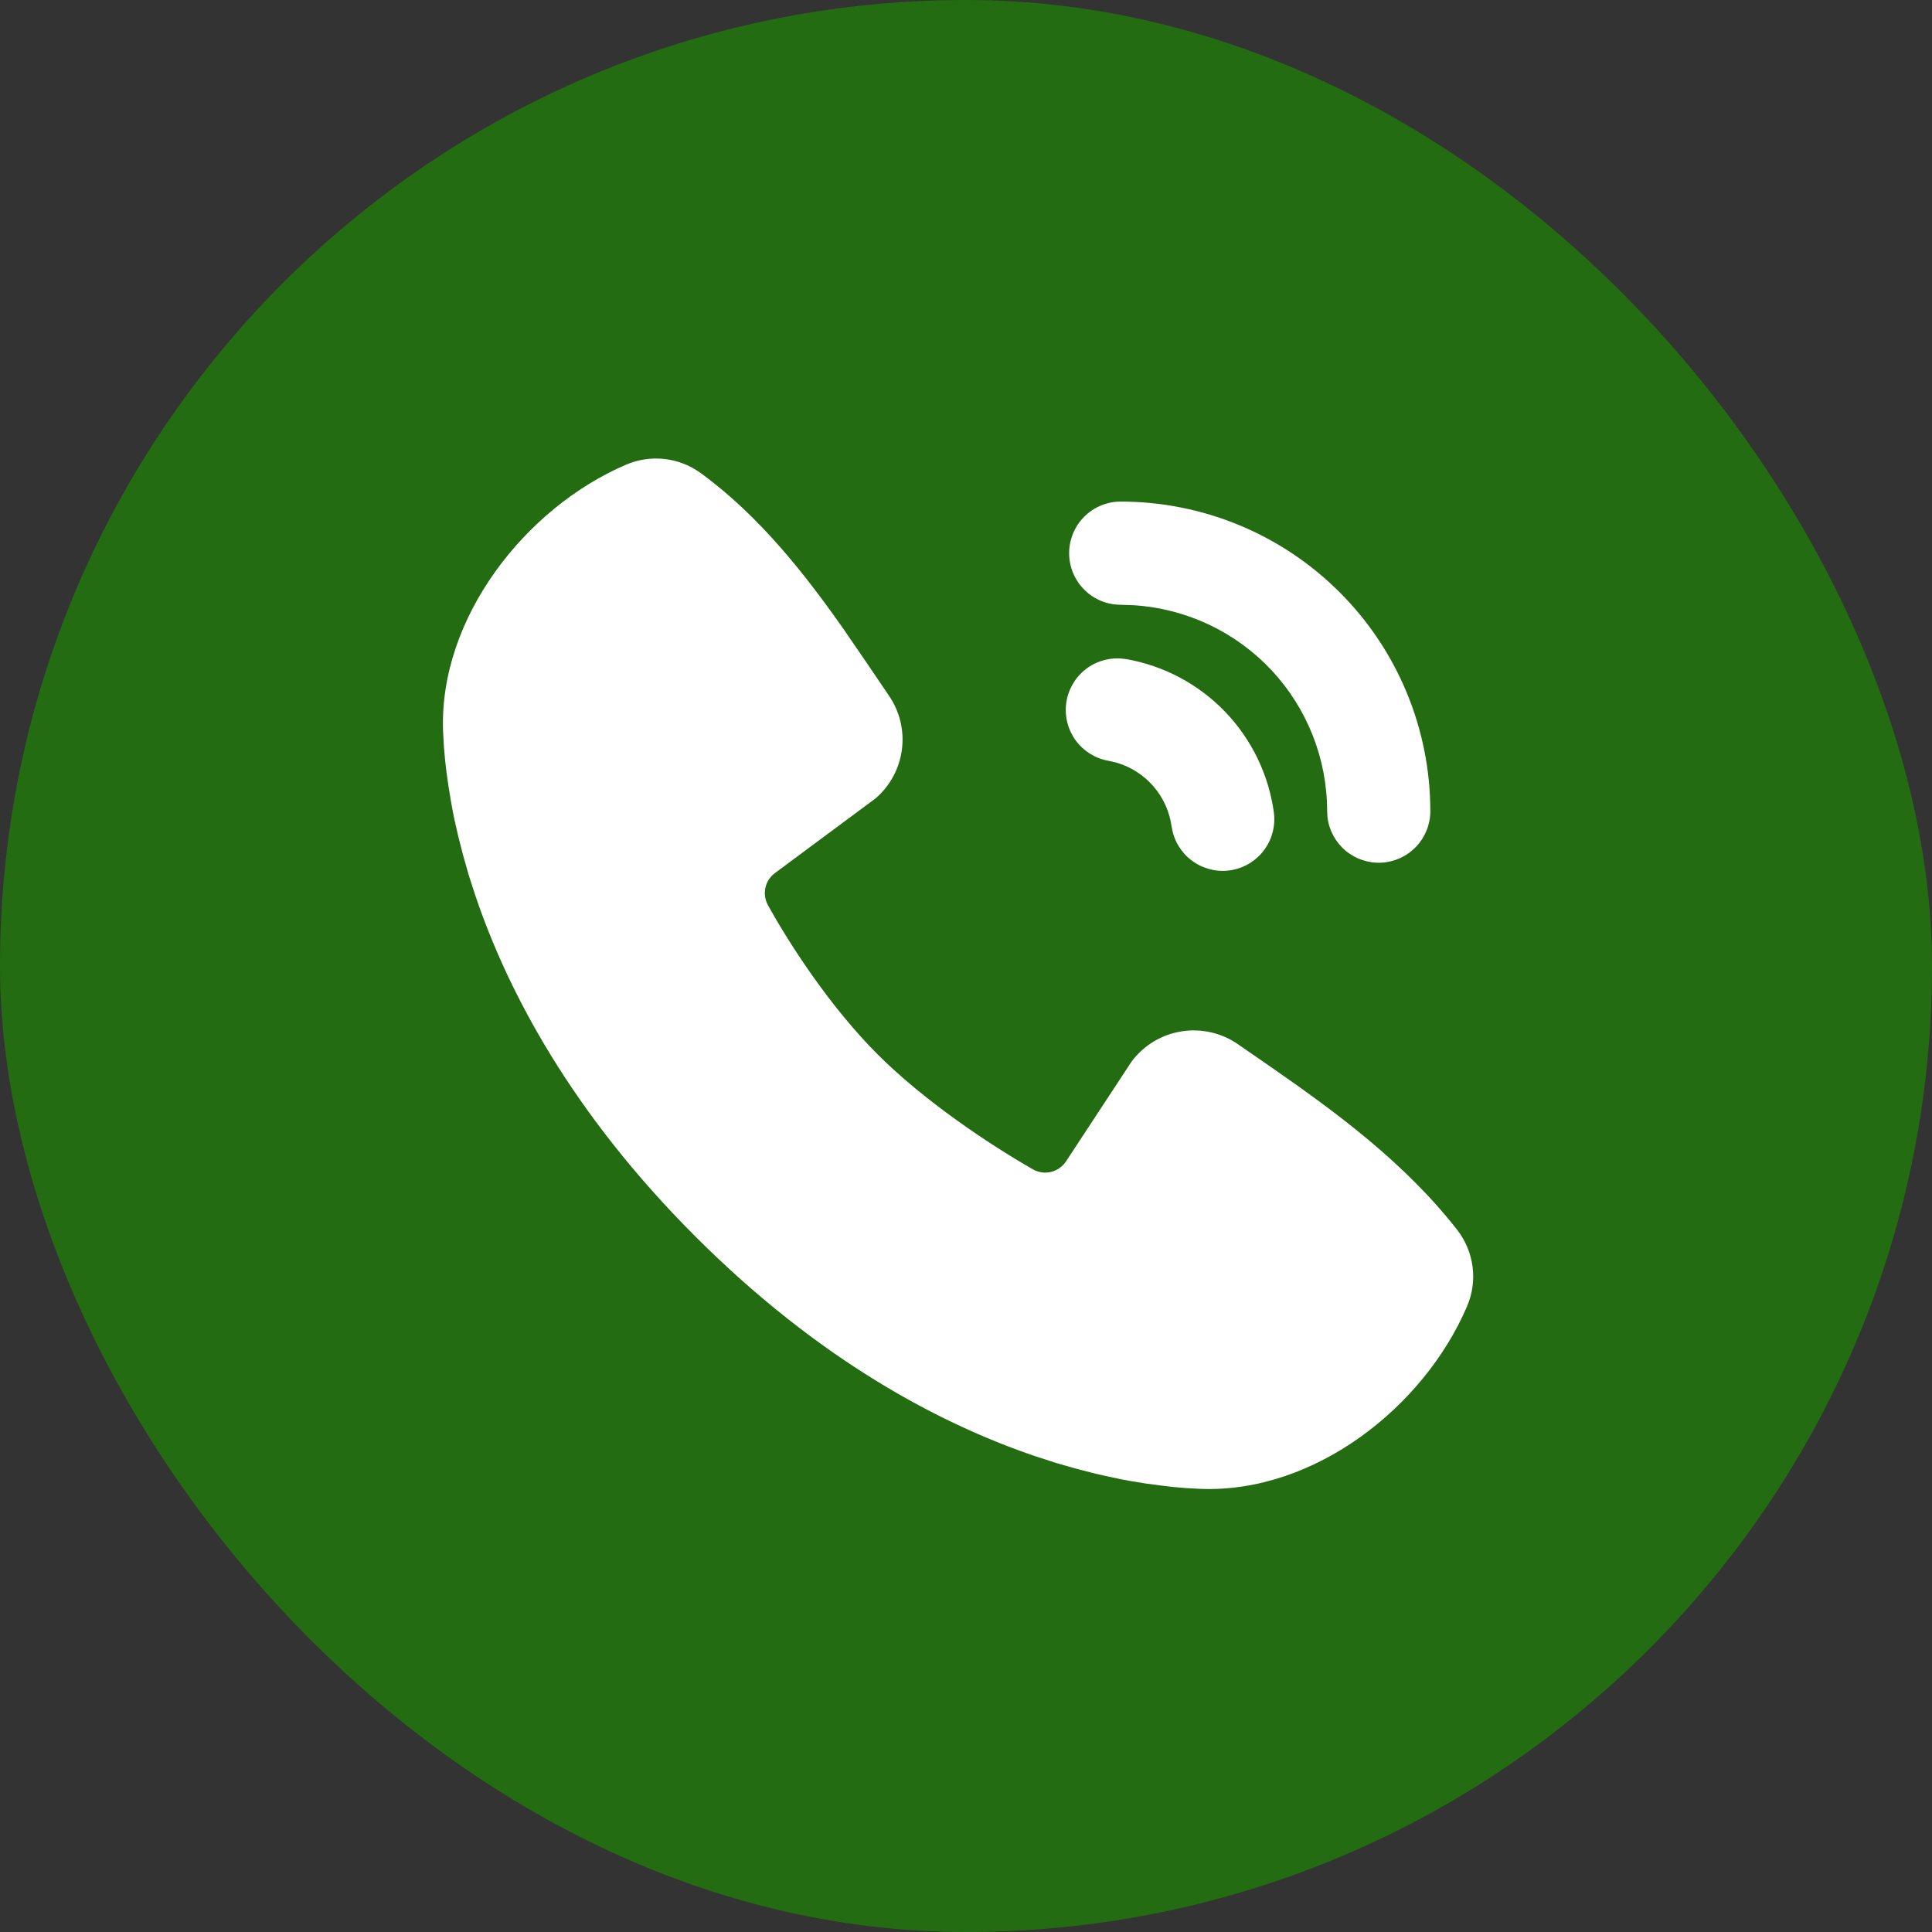 <svg width="39" height="39" viewBox="0 0 39 39" fill="none" xmlns="http://www.w3.org/2000/svg">
<rect x="0" y="0" width="39" height="39" fill="#333333" stroke="none"/>
<rect width="39" height="39" rx="19.5" fill="#236C11"/>
<path d="M14.141 9.547C15.332 10.415 16.259 11.599 17.051 12.732L17.511 13.403L17.945 14.044C18.163 14.361 18.256 14.748 18.206 15.129C18.157 15.511 17.969 15.861 17.679 16.113L15.646 17.622C15.548 17.693 15.479 17.797 15.452 17.915C15.425 18.033 15.441 18.157 15.498 18.264C15.959 19.1 16.778 20.346 17.715 21.283C18.653 22.221 19.958 23.094 20.853 23.606C20.965 23.669 21.097 23.687 21.222 23.655C21.346 23.624 21.454 23.546 21.523 23.438L22.846 21.424C23.09 21.101 23.448 20.884 23.848 20.82C24.247 20.756 24.655 20.848 24.988 21.078L25.679 21.556C26.969 22.452 28.356 23.47 29.416 24.827C29.584 25.044 29.691 25.301 29.726 25.573C29.761 25.845 29.722 26.121 29.613 26.373C28.741 28.407 26.535 30.14 24.24 30.055L23.928 30.038L23.685 30.017L23.416 29.985L23.123 29.946L22.806 29.894L22.639 29.863L22.289 29.788L22.106 29.746L21.724 29.648L21.323 29.533L20.905 29.398C18.982 28.746 16.541 27.465 14.037 24.96C11.533 22.456 10.253 20.017 9.601 18.094L9.465 17.675L9.351 17.274L9.253 16.893L9.171 16.532C9.148 16.419 9.126 16.306 9.106 16.193L9.054 15.875L9.012 15.582L8.982 15.314L8.961 15.071L8.944 14.758C8.86 12.471 10.611 10.249 12.636 9.381C12.88 9.276 13.147 9.236 13.411 9.265C13.674 9.294 13.926 9.391 14.141 9.547ZM22.615 13.292L22.736 13.305C23.494 13.439 24.191 13.809 24.726 14.363C25.26 14.917 25.606 15.626 25.713 16.389C25.751 16.652 25.687 16.921 25.533 17.138C25.38 17.356 25.148 17.507 24.887 17.559C24.626 17.612 24.355 17.562 24.129 17.42C23.903 17.279 23.74 17.056 23.674 16.798L23.649 16.678C23.608 16.379 23.48 16.099 23.282 15.871C23.084 15.643 22.825 15.477 22.535 15.394L22.373 15.357C22.112 15.311 21.878 15.166 21.719 14.953C21.561 14.74 21.49 14.475 21.521 14.211C21.552 13.947 21.682 13.705 21.886 13.534C22.089 13.363 22.35 13.277 22.615 13.292ZM22.623 10.125C24.281 10.125 25.871 10.784 27.043 11.956C28.215 13.128 28.873 14.717 28.873 16.375C28.873 16.641 28.771 16.896 28.589 17.089C28.407 17.282 28.158 17.398 27.893 17.414C27.628 17.429 27.367 17.343 27.163 17.173C26.96 17.002 26.829 16.761 26.797 16.497L26.79 16.375C26.79 15.317 26.388 14.299 25.665 13.527C24.942 12.755 23.952 12.287 22.896 12.218L22.623 12.208C22.347 12.208 22.082 12.099 21.887 11.903C21.692 11.708 21.582 11.443 21.582 11.167C21.582 10.89 21.692 10.626 21.887 10.43C22.082 10.235 22.347 10.125 22.623 10.125Z" fill="white"/>
</svg>
